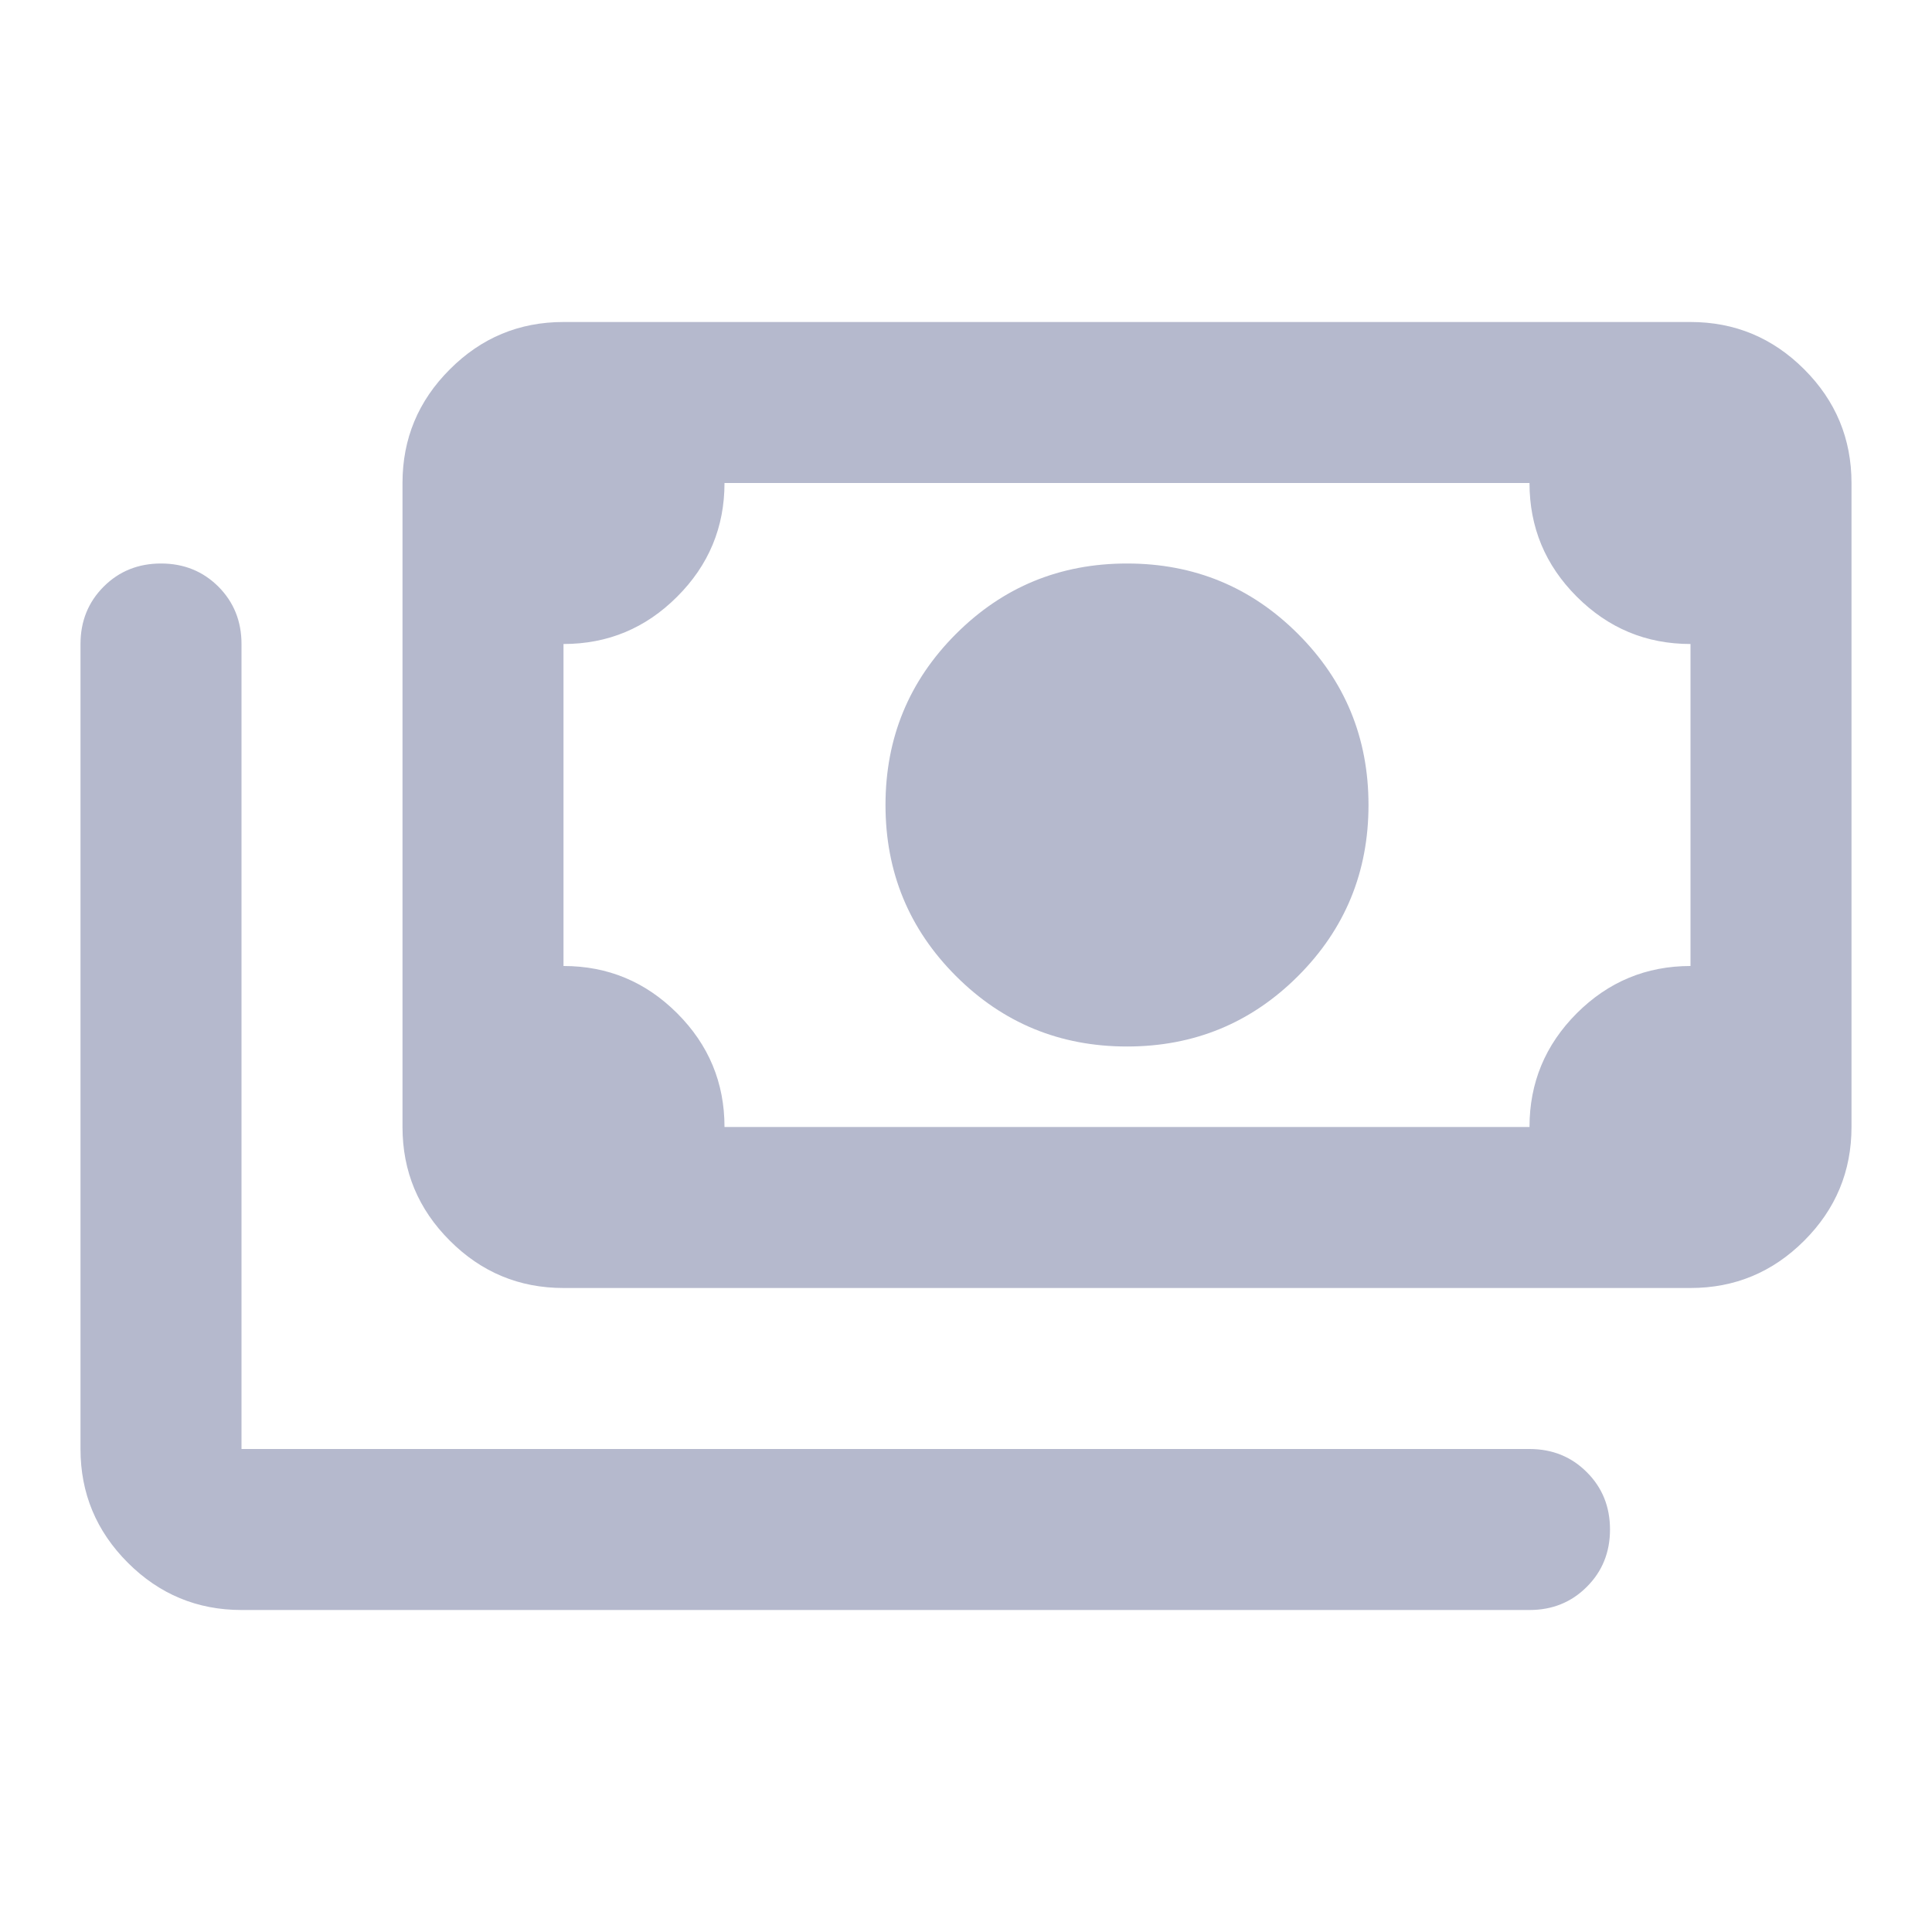 <svg width="30" height="30" viewBox="0 0 30 30" fill="none" xmlns="http://www.w3.org/2000/svg">
<path d="M17.5 16.25C16.458 16.25 15.573 15.885 14.844 15.156C14.115 14.427 13.75 13.542 13.75 12.5C13.75 11.458 14.115 10.573 14.844 9.844C15.573 9.115 16.458 8.75 17.5 8.75C18.542 8.75 19.427 9.115 20.156 9.844C20.885 10.573 21.25 11.458 21.25 12.5C21.25 13.542 20.885 14.427 20.156 15.156C19.427 15.885 18.542 16.25 17.5 16.25ZM8.75 20C8.062 20 7.474 19.755 6.985 19.265C6.495 18.776 6.25 18.188 6.25 17.5V7.5C6.25 6.812 6.495 6.224 6.985 5.735C7.474 5.245 8.062 5 8.75 5H26.25C26.938 5 27.526 5.245 28.016 5.735C28.505 6.224 28.75 6.812 28.75 7.5V17.5C28.75 18.188 28.505 18.776 28.016 19.265C27.526 19.755 26.938 20 26.25 20H8.75ZM11.25 17.5H23.75C23.75 16.812 23.995 16.224 24.484 15.734C24.974 15.245 25.562 15 26.25 15V10C25.562 10 24.974 9.755 24.484 9.265C23.995 8.776 23.75 8.188 23.75 7.5H11.25C11.25 8.188 11.005 8.776 10.515 9.265C10.026 9.755 9.438 10 8.75 10V15C9.438 15 10.026 15.245 10.515 15.734C11.005 16.224 11.25 16.812 11.25 17.5ZM3.75 25C3.062 25 2.474 24.755 1.985 24.266C1.495 23.776 1.25 23.188 1.25 22.5V10C1.25 9.646 1.37 9.349 1.61 9.109C1.849 8.87 2.146 8.75 2.5 8.75C2.854 8.75 3.151 8.87 3.391 9.109C3.63 9.349 3.75 9.646 3.75 10V22.5H23.75C24.104 22.5 24.401 22.62 24.64 22.86C24.88 23.099 25 23.396 25 23.75C25 24.104 24.88 24.401 24.64 24.64C24.401 24.88 24.104 25 23.75 25H3.75ZM8.75 17.5V7.5V17.5Z" fill="#B5B9CD"/>
</svg>
